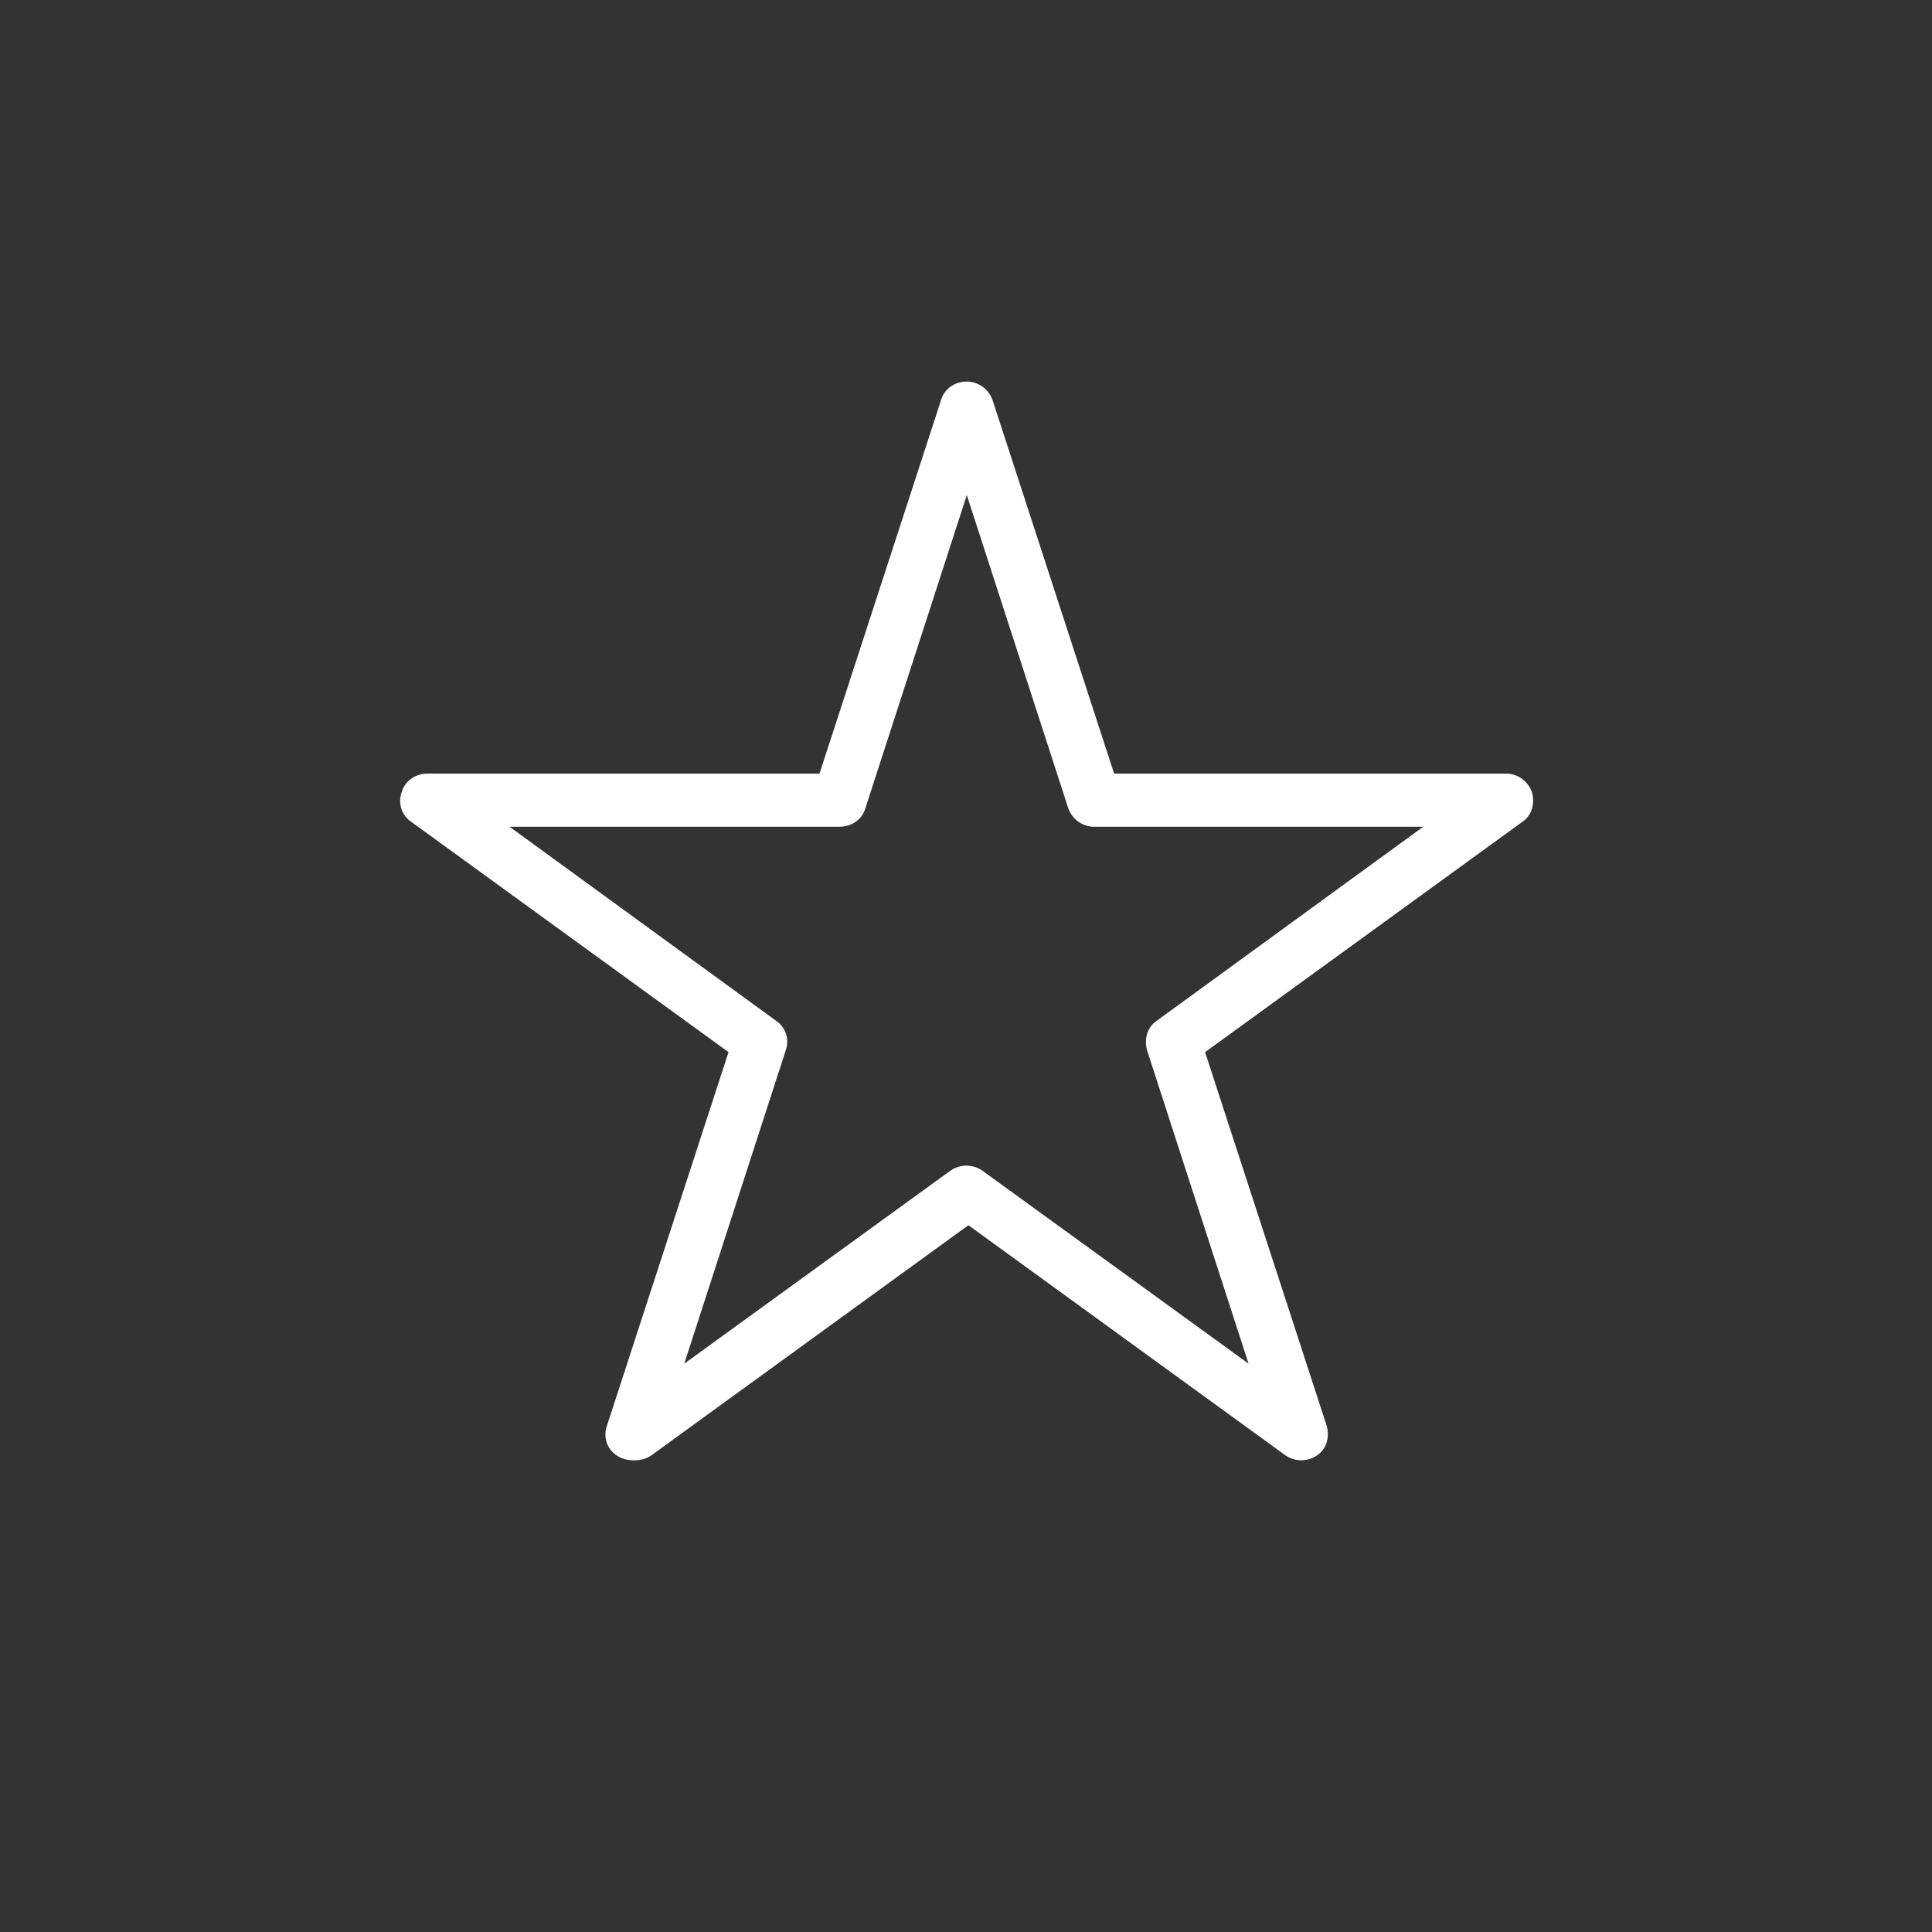 <?xml version="1.0" encoding="UTF-8"?>
<svg id="Layer_1" data-name="Layer 1" xmlns="http://www.w3.org/2000/svg" viewBox="0 0 24 24">
  <rect x="0" y="0" width="24" height="24" fill="#333333" stroke="none"/>
  <defs>
    <style>
      .cls-1 {
        fill: #fff;
      }
    </style>
  </defs>
  <path class="cls-1" d="M7.86,18.14c-.07,0-.14-.02-.2-.06-.12-.08-.17-.23-.12-.37l1.51-4.64-3.94-2.86c-.12-.08-.17-.23-.12-.37.04-.14.17-.23.32-.23h4.87l1.51-4.64c.04-.14.17-.23.32-.23h0c.14,0,.27.09.32.23l1.51,4.64h4.87c.14,0,.27.09.32.23.04.14,0,.29-.12.37l-3.94,2.86,1.51,4.64c.04.14,0,.29-.12.37-.12.08-.27.08-.39,0l-3.94-2.86-3.94,2.86c-.06.04-.13.06-.2.06ZM6.33,10.27l3.31,2.41c.12.08.17.23.12.37l-1.26,3.89,3.31-2.4c.12-.08.27-.08.39,0l3.31,2.4-1.26-3.89c-.04-.14,0-.29.12-.37l3.31-2.41h-4.09c-.14,0-.27-.09-.32-.23l-1.26-3.89-1.26,3.89c-.04.14-.17.23-.32.23h-4.09Z"/>
</svg>